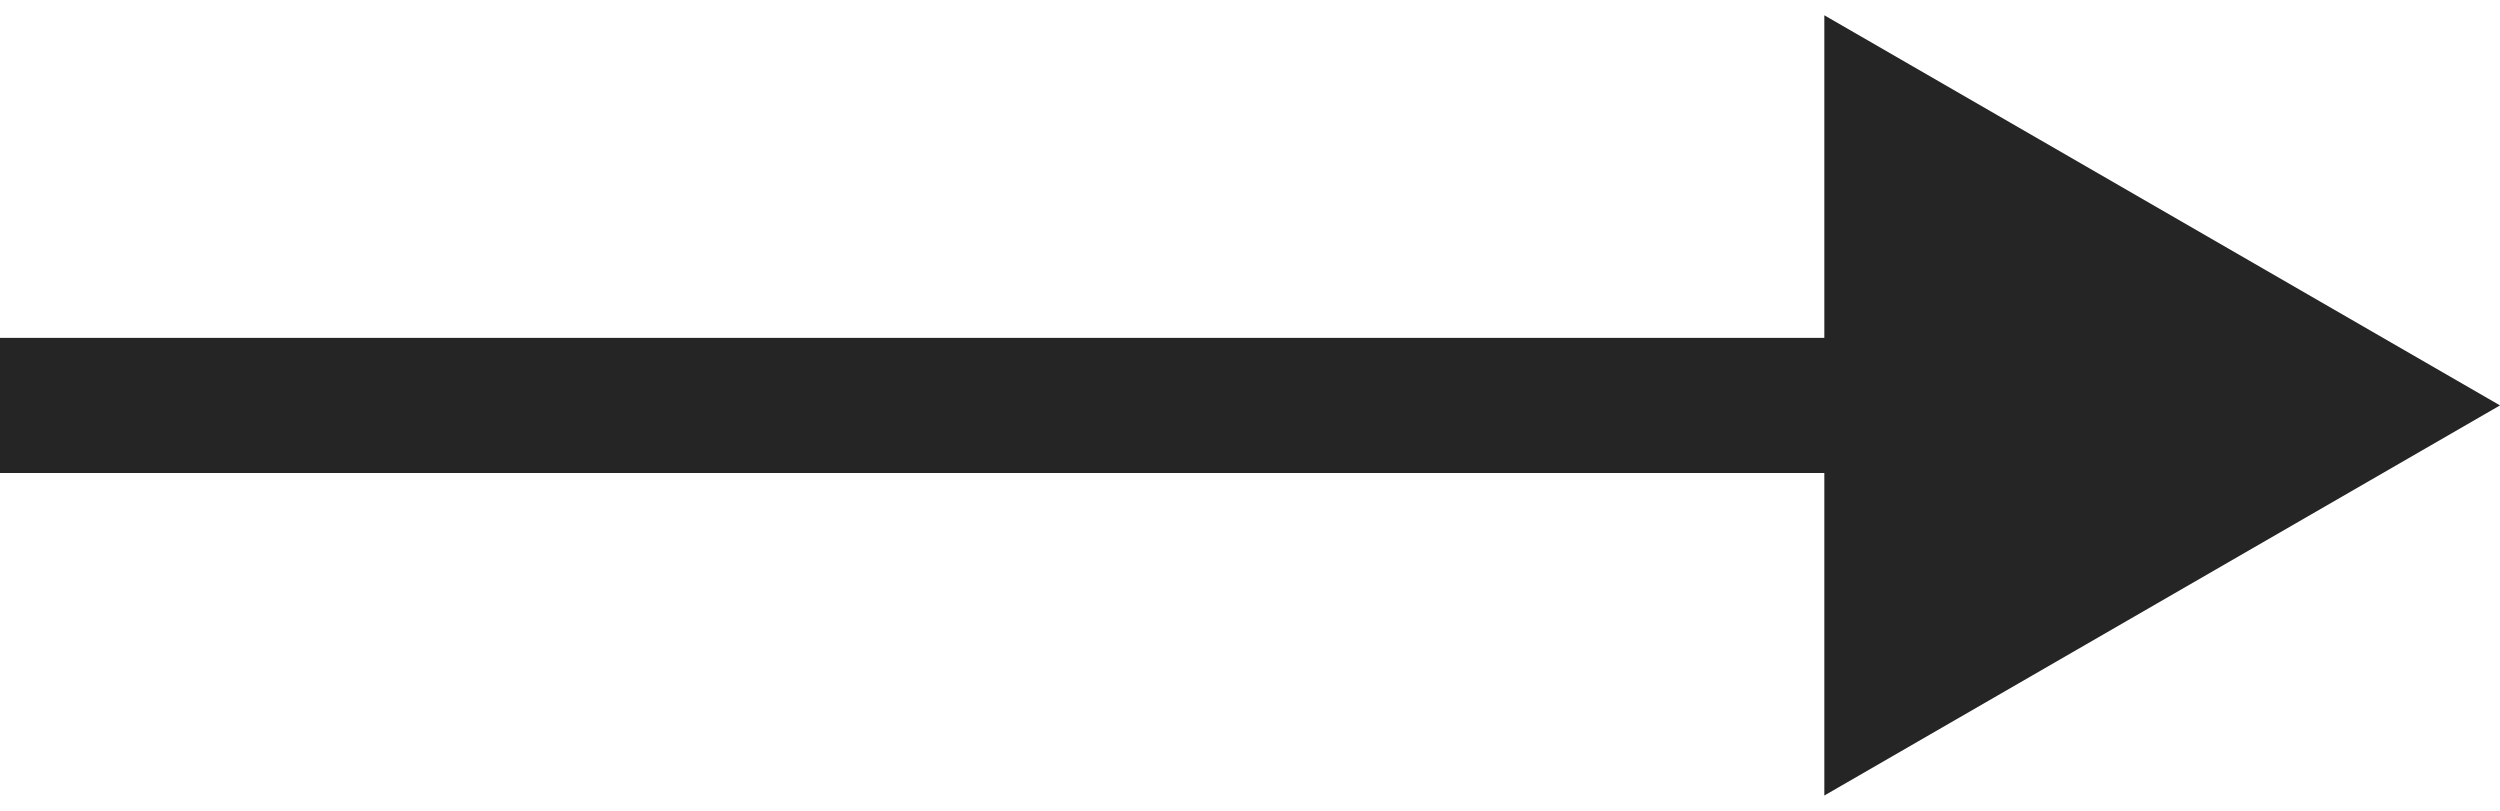 <?xml version="1.0" encoding="UTF-8"?> <svg xmlns="http://www.w3.org/2000/svg" width="37" height="12" viewBox="0 0 37 12" fill="none"> <path d="M37 6L27 0.226V11.774L37 6ZM0 7H28V5H0V7Z" fill="#252525"></path> </svg> 